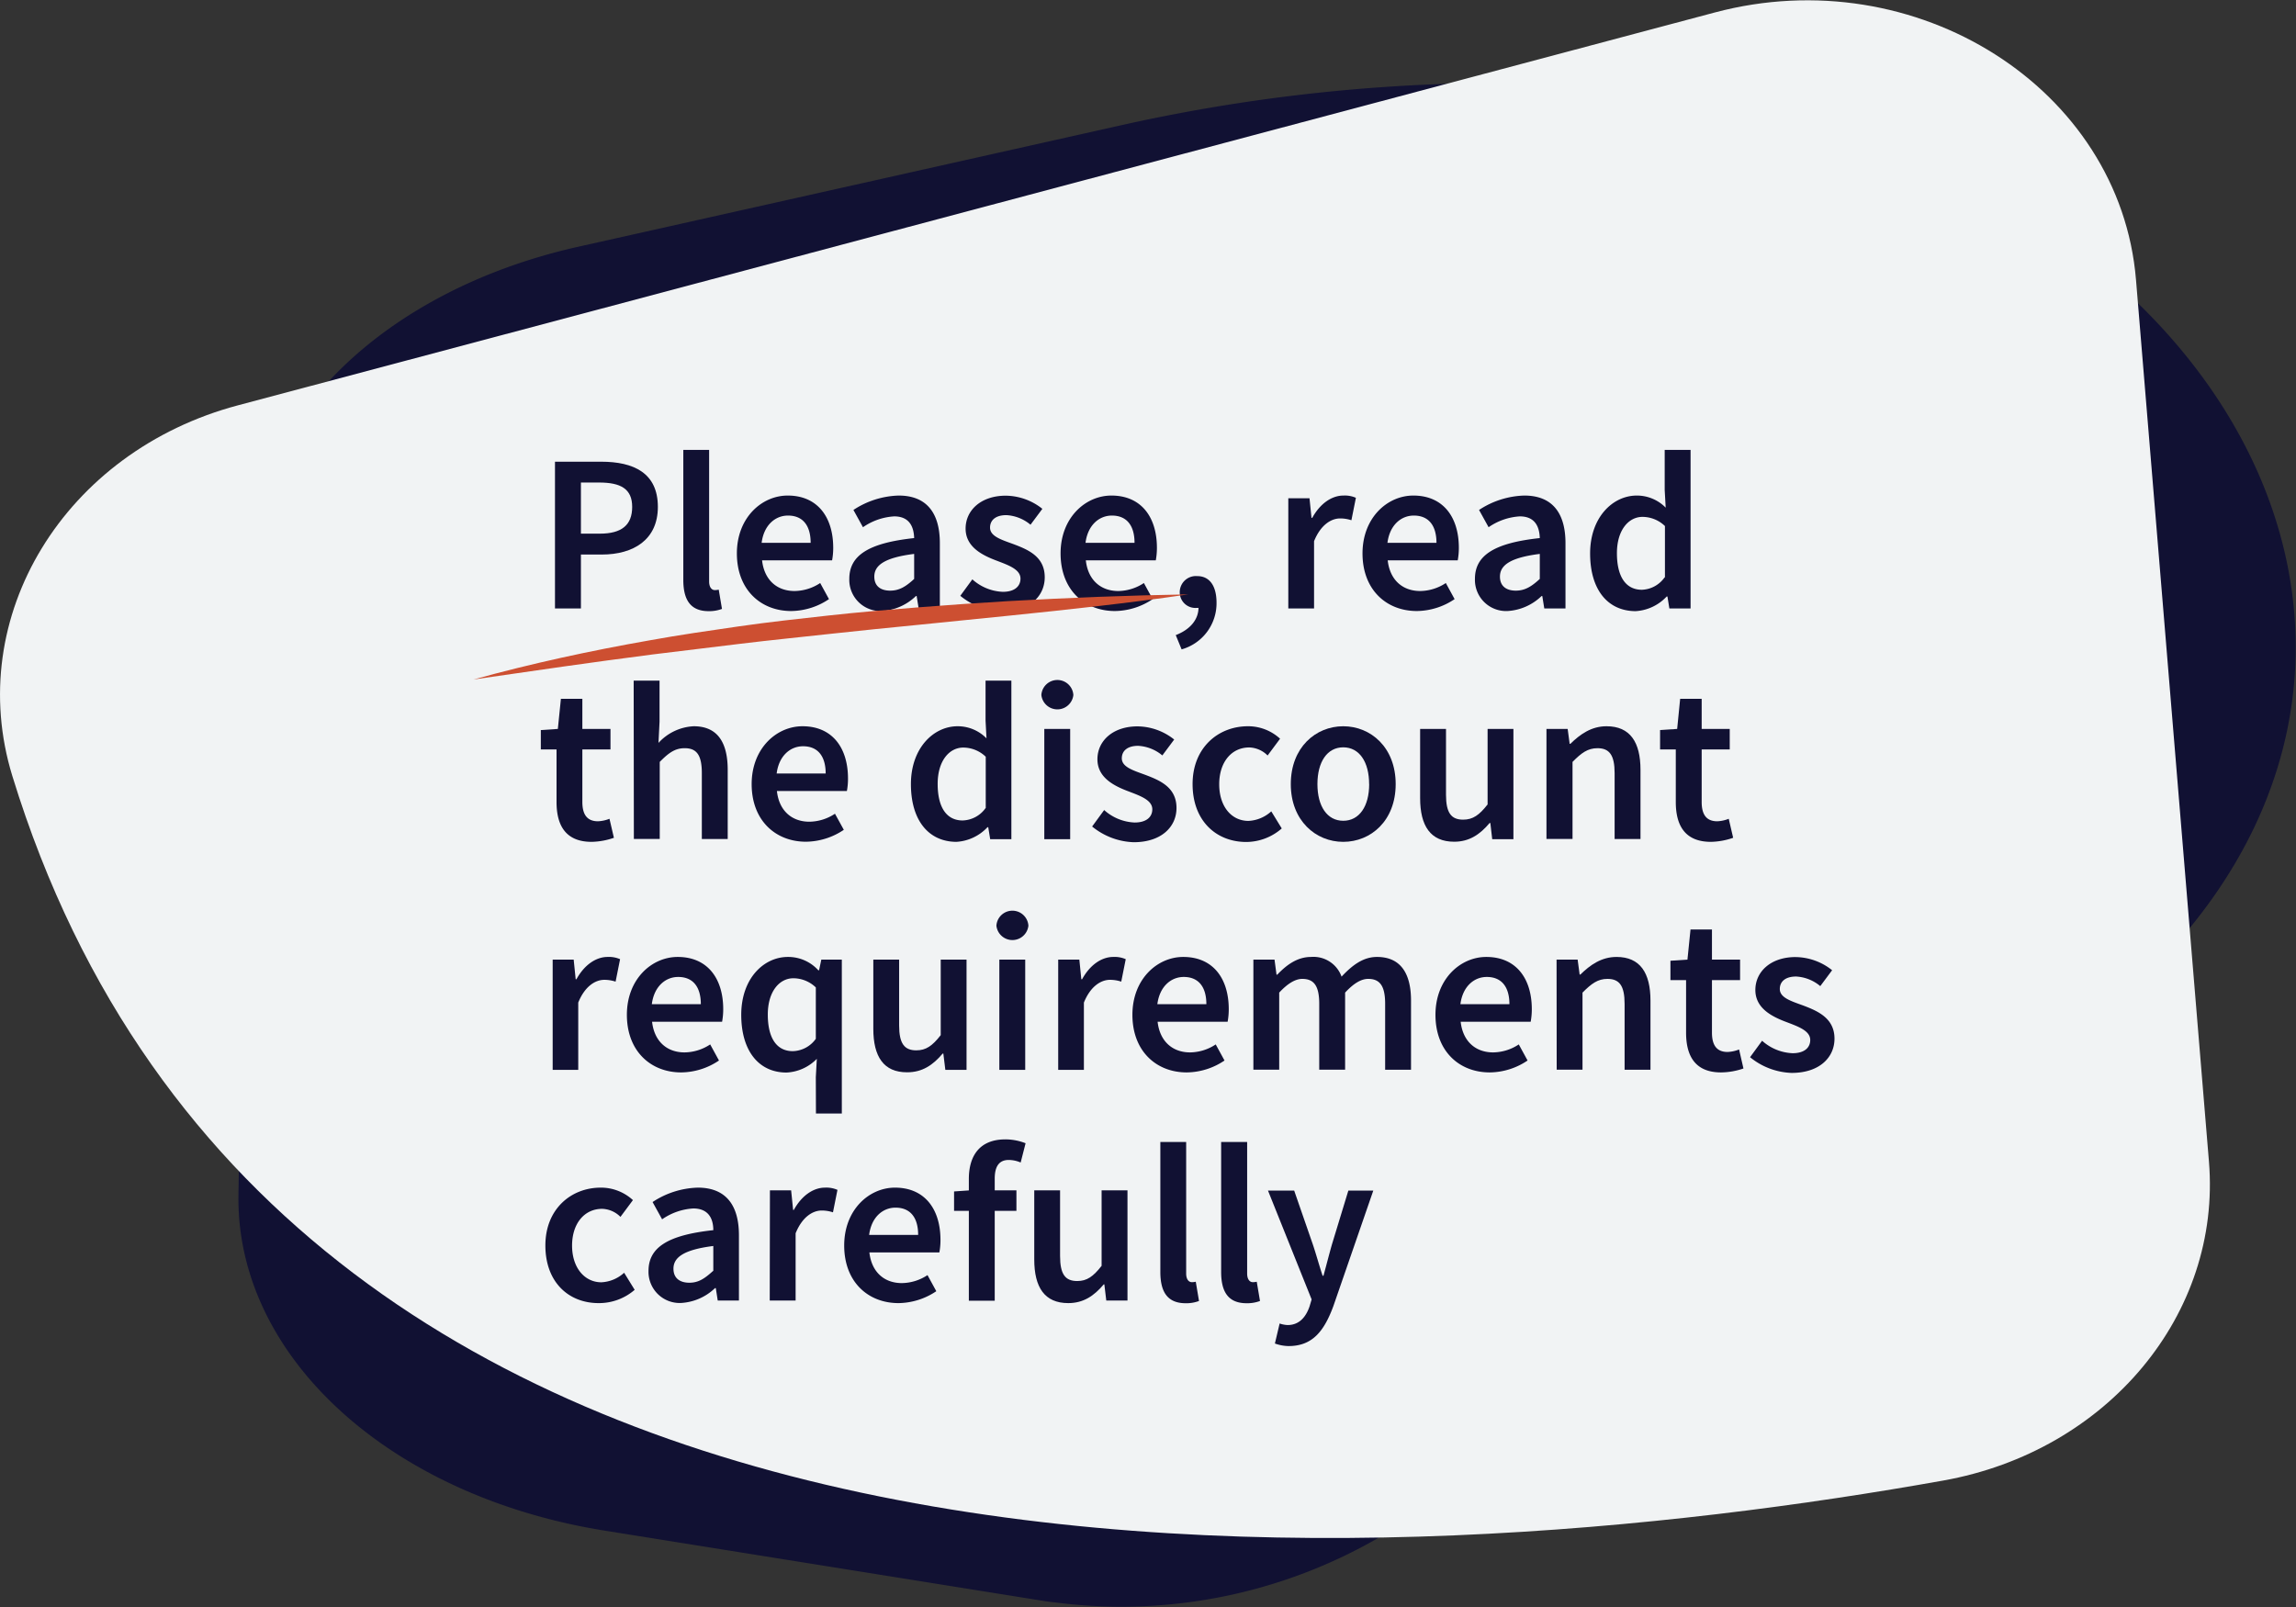<?xml version="1.0" encoding="UTF-8"?> <svg xmlns="http://www.w3.org/2000/svg" viewBox="0 0 368.2 257.76"><rect x="0" y="0" width="368.2" height="257.76" fill="#333333" stroke="none"/><title>discount-img</title><g id="Layer_2" data-name="Layer 2"><g id="Artwork"><path d="M169.17,257a82.46,82.46,0,0,0,59.42-15.27l103-74.72c75.89-55,26.2-149.86-80.75-153.54A280.36,280.36,0,0,0,180.19,20L92.75,39.57C61.66,46.52,40.3,67.31,39.91,91L38.24,191.6c-.42,25.84,24.1,48.34,58.72,53.89l69.92,11.2C167.64,256.82,168.4,256.93,169.17,257Z" style="fill:#113"></path><path d="M311.62,237.46c-85.91,15.34-266,29.08-309.64-113C-5.87,98.93,10.36,72.38,38.19,65L275,2c32.27-8.59,65,12.18,67.54,42.86l11.7,141.44C356.26,210.74,338,232.75,311.62,237.46Z" style="fill:#f1f3f4"></path><path d="M89,74.05H96.4c5.23,0,9.1,1.81,9.1,7.25,0,5.25-3.89,7.64-9,7.64H93.16v8.65H89ZM96.2,85.59c3.51,0,5.18-1.39,5.18-4.29s-1.83-3.91-5.32-3.91h-2.9v8.2Z" style="fill:#113"></path><path d="M109.58,93V72.16h4.14V93.25c0,1,.46,1.39.9,1.39a2.44,2.44,0,0,0,.64-.07l.52,3.09a5.81,5.81,0,0,1-2.19.36C110.66,98,109.58,96.12,109.58,93Z" style="fill:#113"></path><path d="M118.17,88.76c0-5.74,4-9.28,8.15-9.28,4.78,0,7.3,3.45,7.3,8.39a11.2,11.2,0,0,1-.18,2H122.21c.35,3.13,2.36,4.92,5.22,4.92a7.6,7.6,0,0,0,4.1-1.28l1.41,2.58A11,11,0,0,1,126.88,98C122,98,118.17,94.59,118.17,88.76ZM130,87.06c0-2.72-1.21-4.37-3.63-4.37-2.06,0-3.87,1.54-4.23,4.37Z" style="fill:#113"></path><path d="M136.2,92.84c0-3.79,3.14-5.76,10.4-6.54-.06-1.9-.82-3.48-3.21-3.48a9.78,9.78,0,0,0-5,1.74l-1.53-2.77a13.83,13.83,0,0,1,7.26-2.31c4.42,0,6.6,2.72,6.6,7.64V97.59h-3.4l-.32-2h-.11A8.58,8.58,0,0,1,141.43,98,5,5,0,0,1,136.2,92.84Zm10.4,0v-4c-4.8.6-6.39,1.85-6.39,3.64,0,1.56,1.06,2.25,2.54,2.25S145.29,94.06,146.6,92.85Z" style="fill:#113"></path><path d="M154,95.56l1.93-2.64a7.78,7.78,0,0,0,4.88,2c1.93,0,2.84-.91,2.84-2.12,0-1.48-1.92-2.15-3.8-2.87-2.32-.87-5-2.2-5-5.15s2.48-5.28,6.44-5.28a9.55,9.55,0,0,1,5.87,2.11l-1.9,2.55a6.58,6.58,0,0,0-3.87-1.54c-1.78,0-2.62.85-2.62,2,0,1.39,1.78,1.93,3.7,2.63,2.39.9,5.07,2,5.07,5.34,0,3-2.41,5.49-6.87,5.49A11.1,11.1,0,0,1,154,95.56Z" style="fill:#113"></path><path d="M170.08,88.76c0-5.74,4-9.28,8.15-9.28,4.78,0,7.3,3.45,7.3,8.39a11.2,11.2,0,0,1-.18,2H174.13c.34,3.13,2.36,4.92,5.21,4.92a7.6,7.6,0,0,0,4.1-1.28l1.41,2.58A11,11,0,0,1,178.79,98C173.91,98,170.08,94.59,170.08,88.76Zm11.86-1.7c0-2.72-1.21-4.37-3.63-4.37-2.05,0-3.87,1.54-4.23,4.37Z" style="fill:#113"></path><path d="M188.55,101.86c2.35-.9,3.67-2.54,3.65-4.46L192,94.29l1.6,2.57a2.35,2.35,0,0,1-1.72.64A2.51,2.51,0,0,1,189.19,95,2.59,2.59,0,0,1,192,92.4c2,0,3.09,1.6,3.09,4.27a7.68,7.68,0,0,1-5.6,7.48Z" style="fill:#113"></path><path d="M206.6,79.91H210l.32,3.15h.12c1.26-2.3,3.13-3.58,5-3.58a4.42,4.42,0,0,1,2,.36l-.72,3.6a5.77,5.77,0,0,0-1.81-.29c-1.41,0-3.11,1-4.18,3.65V97.59H206.6Z" style="fill:#113"></path><path d="M218.5,88.76c0-5.74,4-9.28,8.15-9.28,4.78,0,7.3,3.45,7.3,8.39a11.2,11.2,0,0,1-.18,2H222.54c.35,3.13,2.36,4.92,5.22,4.92a7.6,7.6,0,0,0,4.1-1.28l1.41,2.58A11,11,0,0,1,227.21,98C222.33,98,218.5,94.59,218.5,88.76Zm11.86-1.7c0-2.72-1.21-4.37-3.63-4.37-2.06,0-3.87,1.54-4.23,4.37Z" style="fill:#113"></path><path d="M236.53,92.84c0-3.79,3.14-5.76,10.4-6.54-.06-1.9-.82-3.48-3.21-3.48a9.78,9.78,0,0,0-5,1.74l-1.53-2.77a13.83,13.83,0,0,1,7.26-2.31c4.42,0,6.6,2.72,6.6,7.64V97.59h-3.4l-.32-2h-.11A8.58,8.58,0,0,1,241.76,98,5,5,0,0,1,236.53,92.84Zm10.4,0v-4c-4.8.6-6.39,1.85-6.39,3.64,0,1.56,1.06,2.25,2.54,2.25S245.62,94.06,246.93,92.85Z" style="fill:#113"></path><path d="M255,88.76c0-5.76,3.61-9.28,7.49-9.28a6.47,6.47,0,0,1,4.63,1.94l-.16-2.85V72.16h4.15V97.59h-3.4l-.31-1.92h-.12a7.4,7.4,0,0,1-5,2.35C257.83,98,255,94.59,255,88.76Zm12,3.85V84.37a5.22,5.22,0,0,0-3.6-1.47c-2.24,0-4.1,2.13-4.1,5.82,0,3.84,1.47,5.87,4,5.87A4.65,4.65,0,0,0,266.94,92.61Z" style="fill:#113"></path><path d="M89.25,128.63V120.2H86.73v-3.11l2.73-.18.49-4.83h3.44v4.83H97.9v3.29H93.39v8.42c0,2.08.81,3.1,2.51,3.1a5.6,5.6,0,0,0,1.84-.4l.71,3.05a11.43,11.43,0,0,1-3.62.65C90.76,135,89.25,132.44,89.25,128.63Z" style="fill:#113"></path><path d="M101.62,109.16h4.15v6.58l-.17,3.41a8.17,8.17,0,0,1,5.65-2.67c3.79,0,5.45,2.56,5.45,7v11.09h-4.15V124c0-2.9-.83-4-2.75-4-1.56,0-2.58.76-4,2.2v12.36h-4.15Z" style="fill:#113"></path><path d="M120.54,125.76c0-5.74,4-9.28,8.15-9.28,4.78,0,7.3,3.45,7.3,8.39a10.35,10.35,0,0,1-.18,2H124.59c.34,3.13,2.36,4.92,5.21,4.92a7.57,7.57,0,0,0,4.1-1.28l1.42,2.58a11.06,11.06,0,0,1-6.07,1.91C124.37,135,120.54,131.59,120.54,125.76Zm11.87-1.7c0-2.72-1.21-4.37-3.63-4.37-2.06,0-3.87,1.54-4.23,4.37Z" style="fill:#113"></path><path d="M146.08,125.76c0-5.76,3.61-9.28,7.49-9.28a6.46,6.46,0,0,1,4.63,1.94l-.15-2.85v-6.41h4.14v25.43h-3.4l-.31-1.92h-.12a7.4,7.4,0,0,1-5,2.35C148.93,135,146.08,131.59,146.08,125.76Zm12,3.85v-8.24a5.23,5.23,0,0,0-3.6-1.47c-2.25,0-4.11,2.13-4.11,5.82,0,3.84,1.47,5.87,4,5.87A4.68,4.68,0,0,0,158.05,129.61Z" style="fill:#113"></path><path d="M167,111.47a2.57,2.57,0,0,1,5.13,0,2.58,2.58,0,0,1-5.13,0Zm.47,5.44h4.15v17.68h-4.15Z" style="fill:#113"></path><path d="M175.14,132.56l1.93-2.64a7.78,7.78,0,0,0,4.88,2c1.93,0,2.84-.91,2.84-2.12,0-1.48-1.92-2.15-3.8-2.87-2.32-.87-5-2.2-5-5.15s2.47-5.28,6.43-5.28a9.56,9.56,0,0,1,5.88,2.11l-1.9,2.55a6.61,6.61,0,0,0-3.88-1.54c-1.77,0-2.62.85-2.62,2,0,1.39,1.79,1.93,3.7,2.63,2.39.9,5.07,2,5.07,5.34,0,3-2.4,5.49-6.87,5.49A11.1,11.1,0,0,1,175.14,132.56Z" style="fill:#113"></path><path d="M191.25,125.76c0-5.89,4.16-9.28,8.87-9.28a7.56,7.56,0,0,1,5.16,2l-2,2.69a4.34,4.34,0,0,0-2.94-1.29c-2.85,0-4.82,2.36-4.82,5.9s1.94,5.88,4.69,5.88a5.83,5.83,0,0,0,3.66-1.53l1.68,2.74a8.69,8.69,0,0,1-5.77,2.17C195,135,191.25,131.62,191.25,125.76Z" style="fill:#113"></path><path d="M207,125.76c0-5.89,4-9.28,8.41-9.28s8.41,3.39,8.41,9.28-4,9.26-8.41,9.26S207,131.62,207,125.76Zm12.56,0c0-3.54-1.56-5.9-4.15-5.9s-4.14,2.36-4.14,5.9,1.55,5.88,4.14,5.88S219.57,129.3,219.57,125.76Z" style="fill:#113"></path><path d="M227.74,128V116.91h4.15v10.55c0,2.91.83,4,2.75,4,1.55,0,2.58-.72,3.92-2.44V116.91h4.14v17.68h-3.4L239,132h-.12c-1.55,1.85-3.27,3-5.68,3C229.4,135,227.74,132.46,227.74,128Z" style="fill:#113"></path><path d="M248,116.91h3.4l.32,2.39h.11c1.58-1.54,3.38-2.82,5.8-2.82,3.79,0,5.45,2.56,5.45,7v11.09h-4.15V124c0-2.9-.84-4-2.75-4-1.56,0-2.58.76-4,2.2v12.36H248Z" style="fill:#113"></path><path d="M268.74,128.63V120.2h-2.52v-3.11l2.74-.18.48-4.83h3.45v4.83h4.5v3.29h-4.5v8.42c0,2.08.8,3.1,2.5,3.1a5.49,5.49,0,0,0,1.84-.4l.71,3.05a11.42,11.42,0,0,1-3.61.65C270.25,135,268.74,132.44,268.74,128.63Z" style="fill:#113"></path><path d="M88.63,153.91H92l.32,3.15h.12c1.26-2.3,3.13-3.58,5-3.58a4.42,4.42,0,0,1,2,.36l-.72,3.6a5.77,5.77,0,0,0-1.81-.29c-1.41,0-3.11,1-4.18,3.65v10.79H88.63Z" style="fill:#113"></path><path d="M100.53,162.76c0-5.74,4-9.28,8.15-9.28,4.78,0,7.3,3.45,7.3,8.39a11.2,11.2,0,0,1-.18,2H104.57c.35,3.13,2.36,4.92,5.22,4.92a7.6,7.6,0,0,0,4.1-1.28l1.41,2.58a11,11,0,0,1-6.06,1.91C104.36,172,100.53,168.59,100.53,162.76Zm11.86-1.7c0-2.72-1.21-4.37-3.63-4.37-2.06,0-3.87,1.54-4.23,4.37Z" style="fill:#113"></path><path d="M130.83,172.76l.16-2.94a7.25,7.25,0,0,1-4.87,2.2c-4.4,0-7.25-3.43-7.25-9.26s3.61-9.28,7.48-9.28a6.51,6.51,0,0,1,4.88,2.14h.12l.36-1.71H135v24.68h-4.15Zm0-6.15v-8.24a5.22,5.22,0,0,0-3.6-1.47c-2.25,0-4.1,2.13-4.1,5.82,0,3.84,1.47,5.87,4,5.87A4.68,4.68,0,0,0,130.83,166.61Z" style="fill:#113"></path><path d="M140.05,165V153.91h4.14v10.55c0,2.91.84,4,2.75,4,1.56,0,2.58-.72,3.92-2.44V153.91H155v17.68h-3.4l-.32-2.61h-.11c-1.56,1.85-3.27,3-5.69,3C141.7,172,140.05,169.46,140.05,165Z" style="fill:#113"></path><path d="M159.79,148.47a2.57,2.57,0,0,1,5.13,0,2.58,2.58,0,0,1-5.13,0Zm.47,5.44h4.15v17.68h-4.15Z" style="fill:#113"></path><path d="M169.7,153.91h3.39l.32,3.15h.12c1.26-2.3,3.13-3.58,5-3.58a4.42,4.42,0,0,1,2,.36l-.72,3.6a5.77,5.77,0,0,0-1.81-.29c-1.41,0-3.11,1-4.18,3.65v10.79H169.7Z" style="fill:#113"></path><path d="M181.6,162.76c0-5.74,4-9.28,8.15-9.28,4.78,0,7.3,3.45,7.3,8.39a11.2,11.2,0,0,1-.18,2H185.64c.35,3.13,2.37,4.92,5.22,4.92a7.6,7.6,0,0,0,4.1-1.28l1.41,2.58a11,11,0,0,1-6.06,1.91C185.43,172,181.6,168.59,181.6,162.76Zm11.86-1.7c0-2.72-1.21-4.37-3.63-4.37-2.05,0-3.87,1.54-4.23,4.37Z" style="fill:#113"></path><path d="M201,153.91h3.39l.32,2.41h.12c1.49-1.56,3.21-2.84,5.42-2.84a4.78,4.78,0,0,1,4.89,3.16c1.69-1.8,3.44-3.16,5.68-3.16,3.73,0,5.46,2.56,5.46,7v11.09h-4.15V161c0-2.9-.86-4-2.72-4-1.12,0-2.33.72-3.7,2.2v12.36h-4.15V161c0-2.9-.86-4-2.72-4-1.09,0-2.33.72-3.7,2.2v12.36H201Z" style="fill:#113"></path><path d="M230.2,162.76c0-5.74,4-9.28,8.15-9.28,4.78,0,7.3,3.45,7.3,8.39a11.2,11.2,0,0,1-.18,2H234.24c.35,3.13,2.36,4.92,5.22,4.92a7.6,7.6,0,0,0,4.1-1.28l1.41,2.58a11,11,0,0,1-6.06,1.91C234,172,230.2,168.59,230.2,162.76Zm11.86-1.7c0-2.72-1.21-4.37-3.63-4.37-2.06,0-3.87,1.54-4.23,4.37Z" style="fill:#113"></path><path d="M249.62,153.91H253l.32,2.39h.12c1.58-1.54,3.38-2.82,5.8-2.82,3.78,0,5.44,2.56,5.44,7v11.09h-4.15V161c0-2.9-.83-4-2.75-4-1.55,0-2.57.76-4,2.2v12.36h-4.14Z" style="fill:#113"></path><path d="M270.39,165.63V157.2h-2.51v-3.11l2.73-.18.49-4.83h3.44v4.83h4.51v3.29h-4.51v8.42c0,2.08.81,3.1,2.51,3.1a5.6,5.6,0,0,0,1.84-.4l.7,3.05A11.31,11.31,0,0,1,276,172C271.91,172,270.39,169.44,270.39,165.63Z" style="fill:#113"></path><path d="M280.65,169.56l1.93-2.64a7.79,7.79,0,0,0,4.89,2c1.92,0,2.83-.91,2.83-2.12,0-1.48-1.91-2.15-3.8-2.87-2.32-.87-5-2.2-5-5.15s2.48-5.28,6.44-5.28a9.55,9.55,0,0,1,5.87,2.11l-1.9,2.55a6.58,6.58,0,0,0-3.87-1.54c-1.78,0-2.62.85-2.62,2,0,1.39,1.78,1.93,3.7,2.63,2.39.9,5.07,2.05,5.07,5.34,0,3-2.41,5.49-6.87,5.49A11.1,11.1,0,0,1,280.65,169.56Z" style="fill:#113"></path><path d="M87.46,199.76c0-5.89,4.16-9.28,8.87-9.28a7.56,7.56,0,0,1,5.17,2l-2,2.69a4.32,4.32,0,0,0-2.93-1.29c-2.86,0-4.83,2.36-4.83,5.9s2,5.88,4.7,5.88a5.81,5.81,0,0,0,3.65-1.53l1.69,2.74A8.73,8.73,0,0,1,96,209C91.16,209,87.46,205.62,87.46,199.76Z" style="fill:#113"></path><path d="M104,203.84c0-3.79,3.14-5.76,10.39-6.54,0-1.9-.82-3.48-3.21-3.48a9.74,9.74,0,0,0-5,1.74l-1.53-2.77a13.81,13.81,0,0,1,7.26-2.31c4.42,0,6.59,2.72,6.59,7.64v10.47h-3.4l-.31-2h-.12a8.56,8.56,0,0,1-5.49,2.39A5,5,0,0,1,104,203.84Zm10.39,0v-4c-4.79.6-6.39,1.85-6.39,3.64,0,1.56,1.07,2.25,2.55,2.25S113,205.06,114.34,203.85Z" style="fill:#113"></path><path d="M123.47,190.91h3.4l.32,3.15h.11c1.26-2.3,3.13-3.58,5-3.58a4.42,4.42,0,0,1,2,.36l-.72,3.6a5.77,5.77,0,0,0-1.81-.29c-1.41,0-3.11,1-4.18,3.65v10.79h-4.15Z" style="fill:#113"></path><path d="M135.38,199.76c0-5.74,4-9.28,8.14-9.28,4.78,0,7.3,3.45,7.3,8.39a10.35,10.35,0,0,1-.18,2H139.42c.35,3.13,2.36,4.92,5.21,4.92a7.63,7.63,0,0,0,4.11-1.28l1.41,2.58a11.05,11.05,0,0,1-6.06,1.91C139.2,209,135.38,205.59,135.38,199.76Zm11.86-1.7c0-2.72-1.21-4.37-3.63-4.37-2.06,0-3.87,1.54-4.23,4.37Z" style="fill:#113"></path><path d="M153,191.09l2.59-.18H163v3.29H153Zm2.37-2c0-3.67,1.69-6.35,5.86-6.35a8.88,8.88,0,0,1,3.24.62l-.79,3.09a5,5,0,0,0-1.91-.41c-1.47,0-2.25.93-2.25,3v19.58h-4.15Z" style="fill:#113"></path><path d="M165.86,202V190.91H170v10.55c0,2.91.83,4,2.75,4,1.55,0,2.57-.72,3.91-2.44V190.91h4.15v17.68h-3.4L177.1,206H177c-1.56,1.85-3.27,3-5.69,3C167.51,209,165.86,206.46,165.86,202Z" style="fill:#113"></path><path d="M186.08,204V183.16h4.14v21.09c0,1,.46,1.39.9,1.39a2.44,2.44,0,0,0,.64-.07l.52,3.09a5.81,5.81,0,0,1-2.19.36C187.16,209,186.08,207.12,186.08,204Z" style="fill:#113"></path><path d="M195.83,204V183.16H200v21.09c0,1,.46,1.39.89,1.39a2.51,2.51,0,0,0,.65-.07l.52,3.09a5.89,5.89,0,0,1-2.19.36C196.91,209,195.83,207.12,195.83,204Z" style="fill:#113"></path><path d="M204.45,215.48l.76-3.21a4.54,4.54,0,0,0,1.27.25c1.86,0,2.94-1.27,3.53-3l.33-1.11-7-17.46h4.2l3,8.66c.53,1.57,1,3.32,1.56,5h.14c.45-1.64.89-3.38,1.35-5l2.64-8.66h4l-6.39,18.49c-1.47,4-3.33,6.45-7.19,6.45A6.79,6.79,0,0,1,204.45,215.48Z" style="fill:#113"></path><path d="M190.57,95.33c-9.54,1.4-19.12,2.43-28.7,3.41l-14.36,1.45c-4.78.48-9.57.94-14.34,1.47s-9.56,1-14.33,1.58-9.53,1.15-14.3,1.74c-9.53,1.23-19.05,2.61-28.6,4,9.3-2.57,18.74-4.61,28.25-6.28,4.74-.86,9.52-1.55,14.3-2.24s9.57-1.21,14.37-1.74,9.6-.93,14.4-1.31,9.61-.71,14.43-1C171.31,95.87,180.93,95.49,190.57,95.33Z" style="fill:#cd4f31"></path></g></g></svg> 